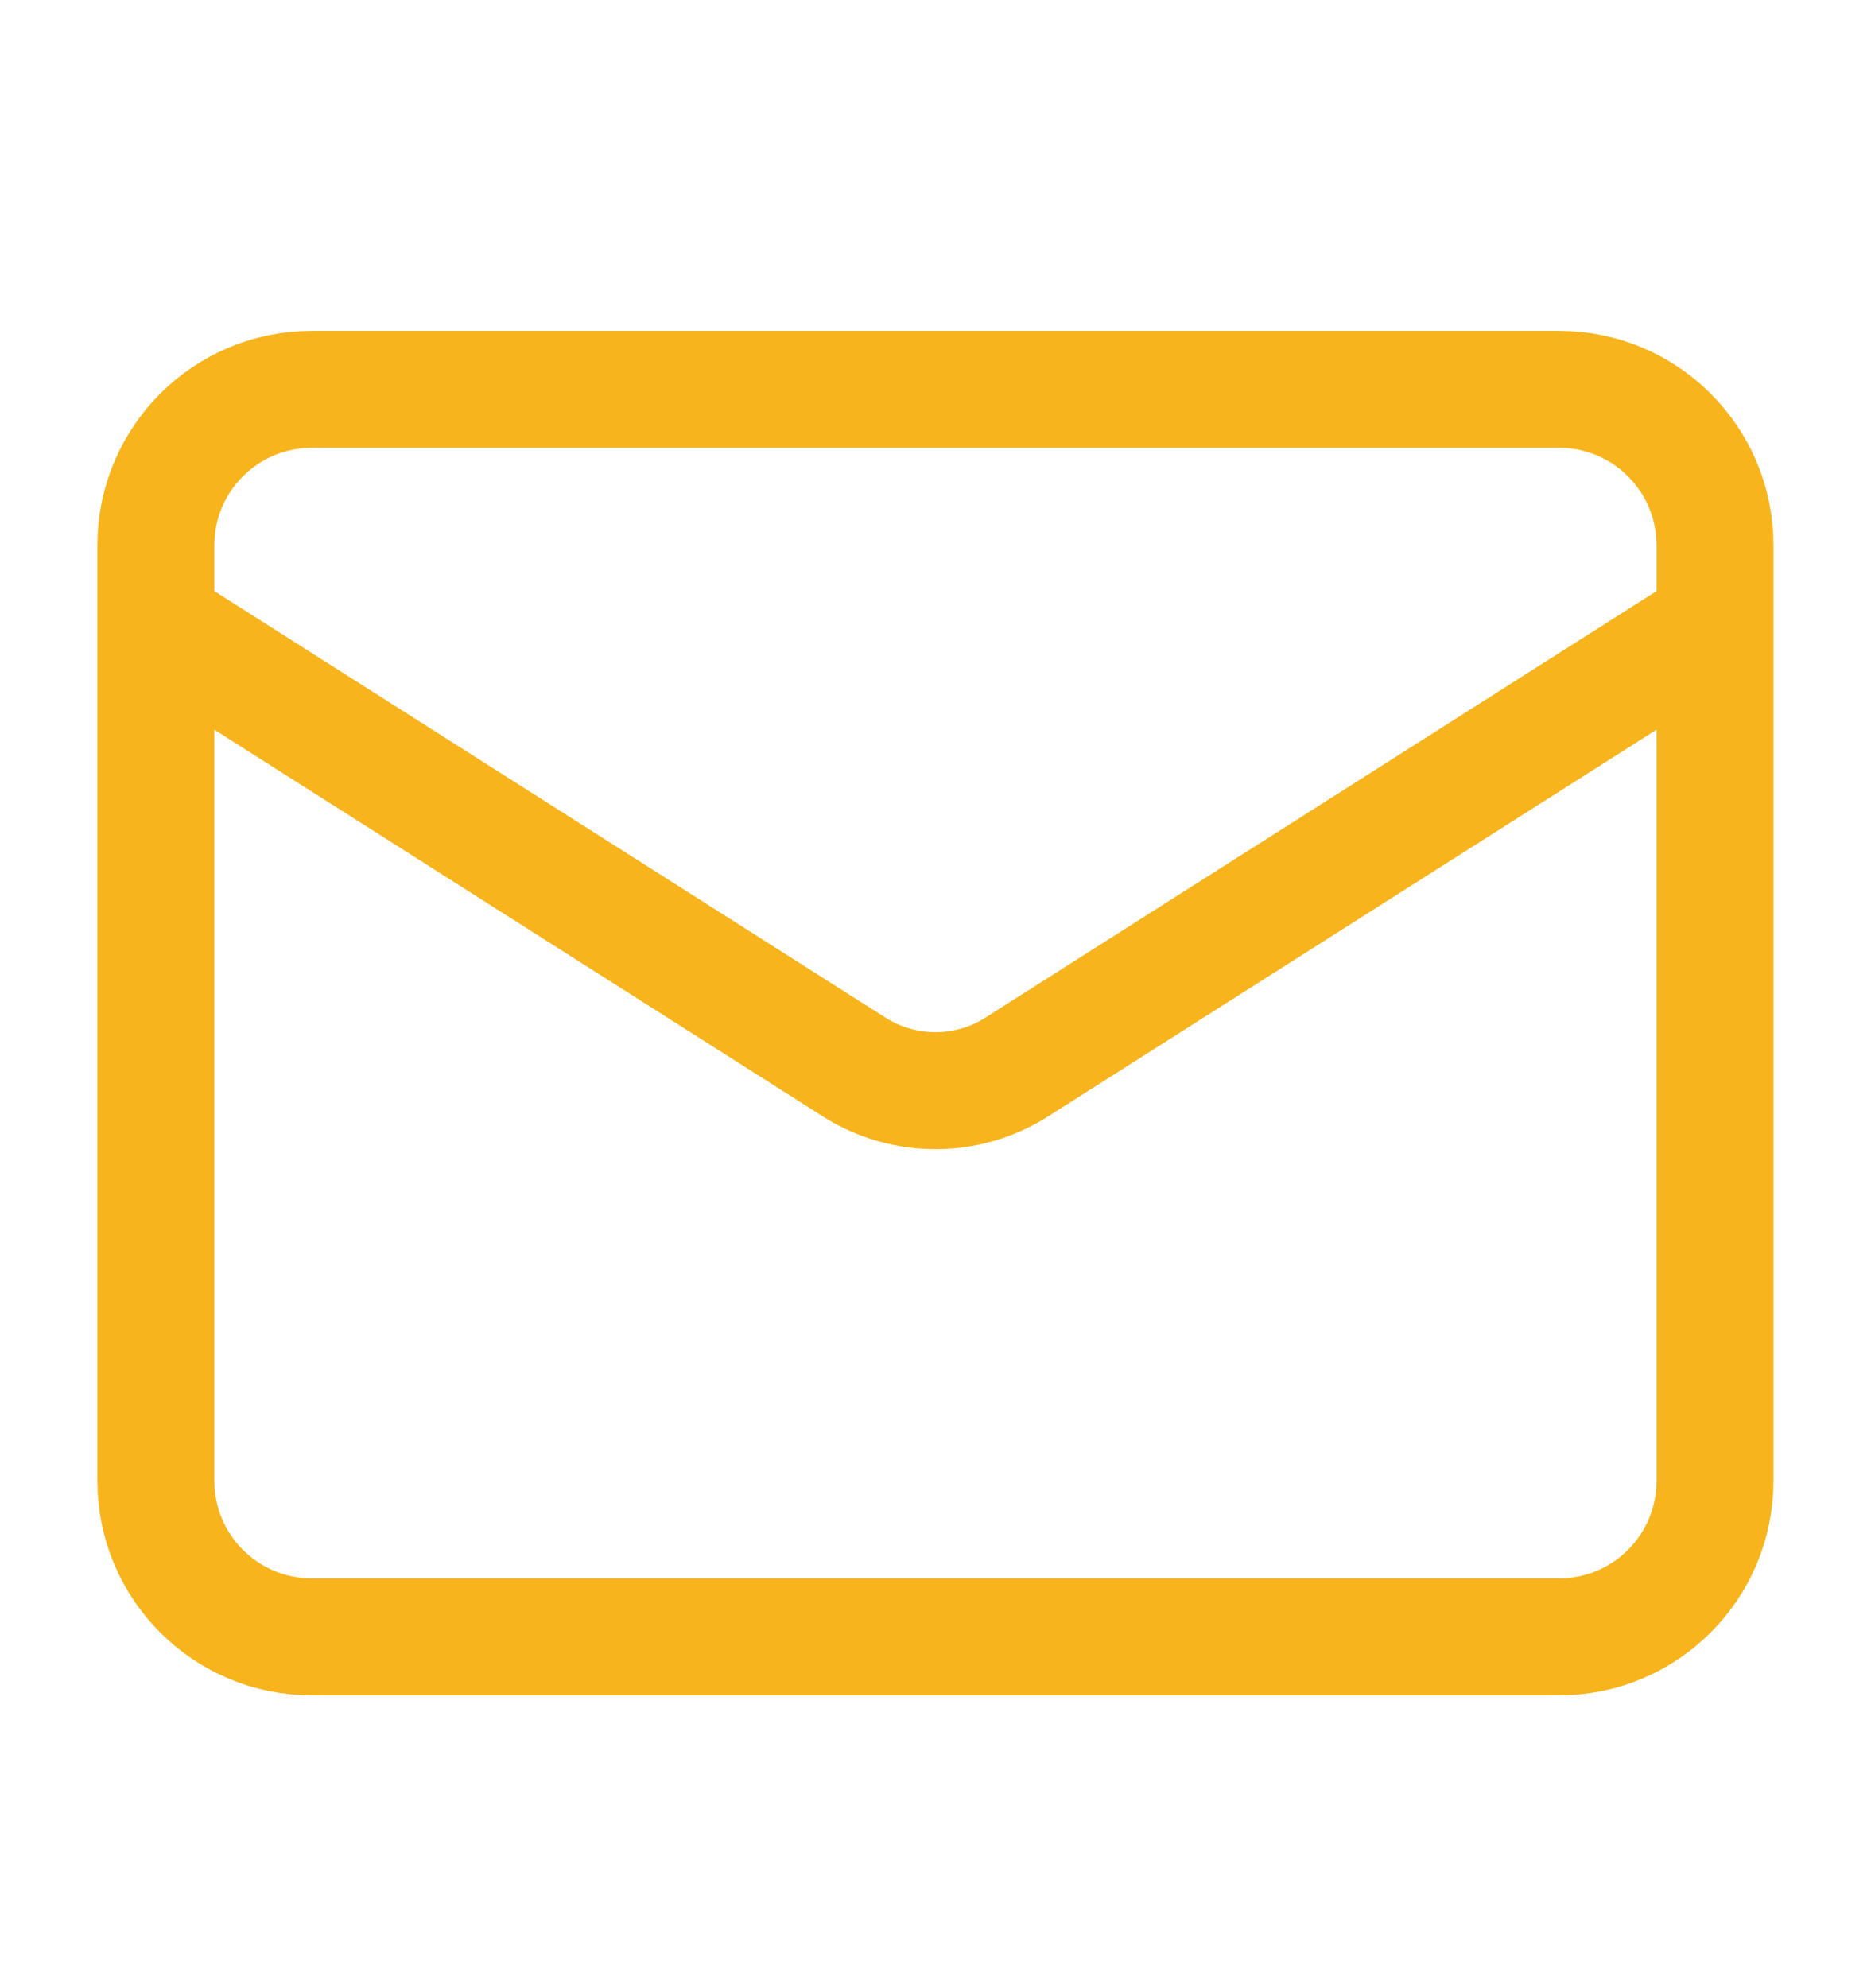 <svg width="16" height="17" viewBox="0 0 16 17" fill="none" xmlns="http://www.w3.org/2000/svg">
<path d="M14.666 5.329L8.686 9.129C8.481 9.258 8.243 9.326 8 9.326C7.757 9.326 7.519 9.258 7.313 9.129L1.333 5.329M2.666 3.329H13.333C14.069 3.329 14.666 3.926 14.666 4.662V12.662C14.666 13.399 14.069 13.996 13.333 13.996H2.666C1.93 13.996 1.333 13.399 1.333 12.662V4.662C1.333 3.926 1.93 3.329 2.666 3.329Z" stroke="#F7B41C" stroke-linecap="round" stroke-linejoin="round"/>
</svg>
